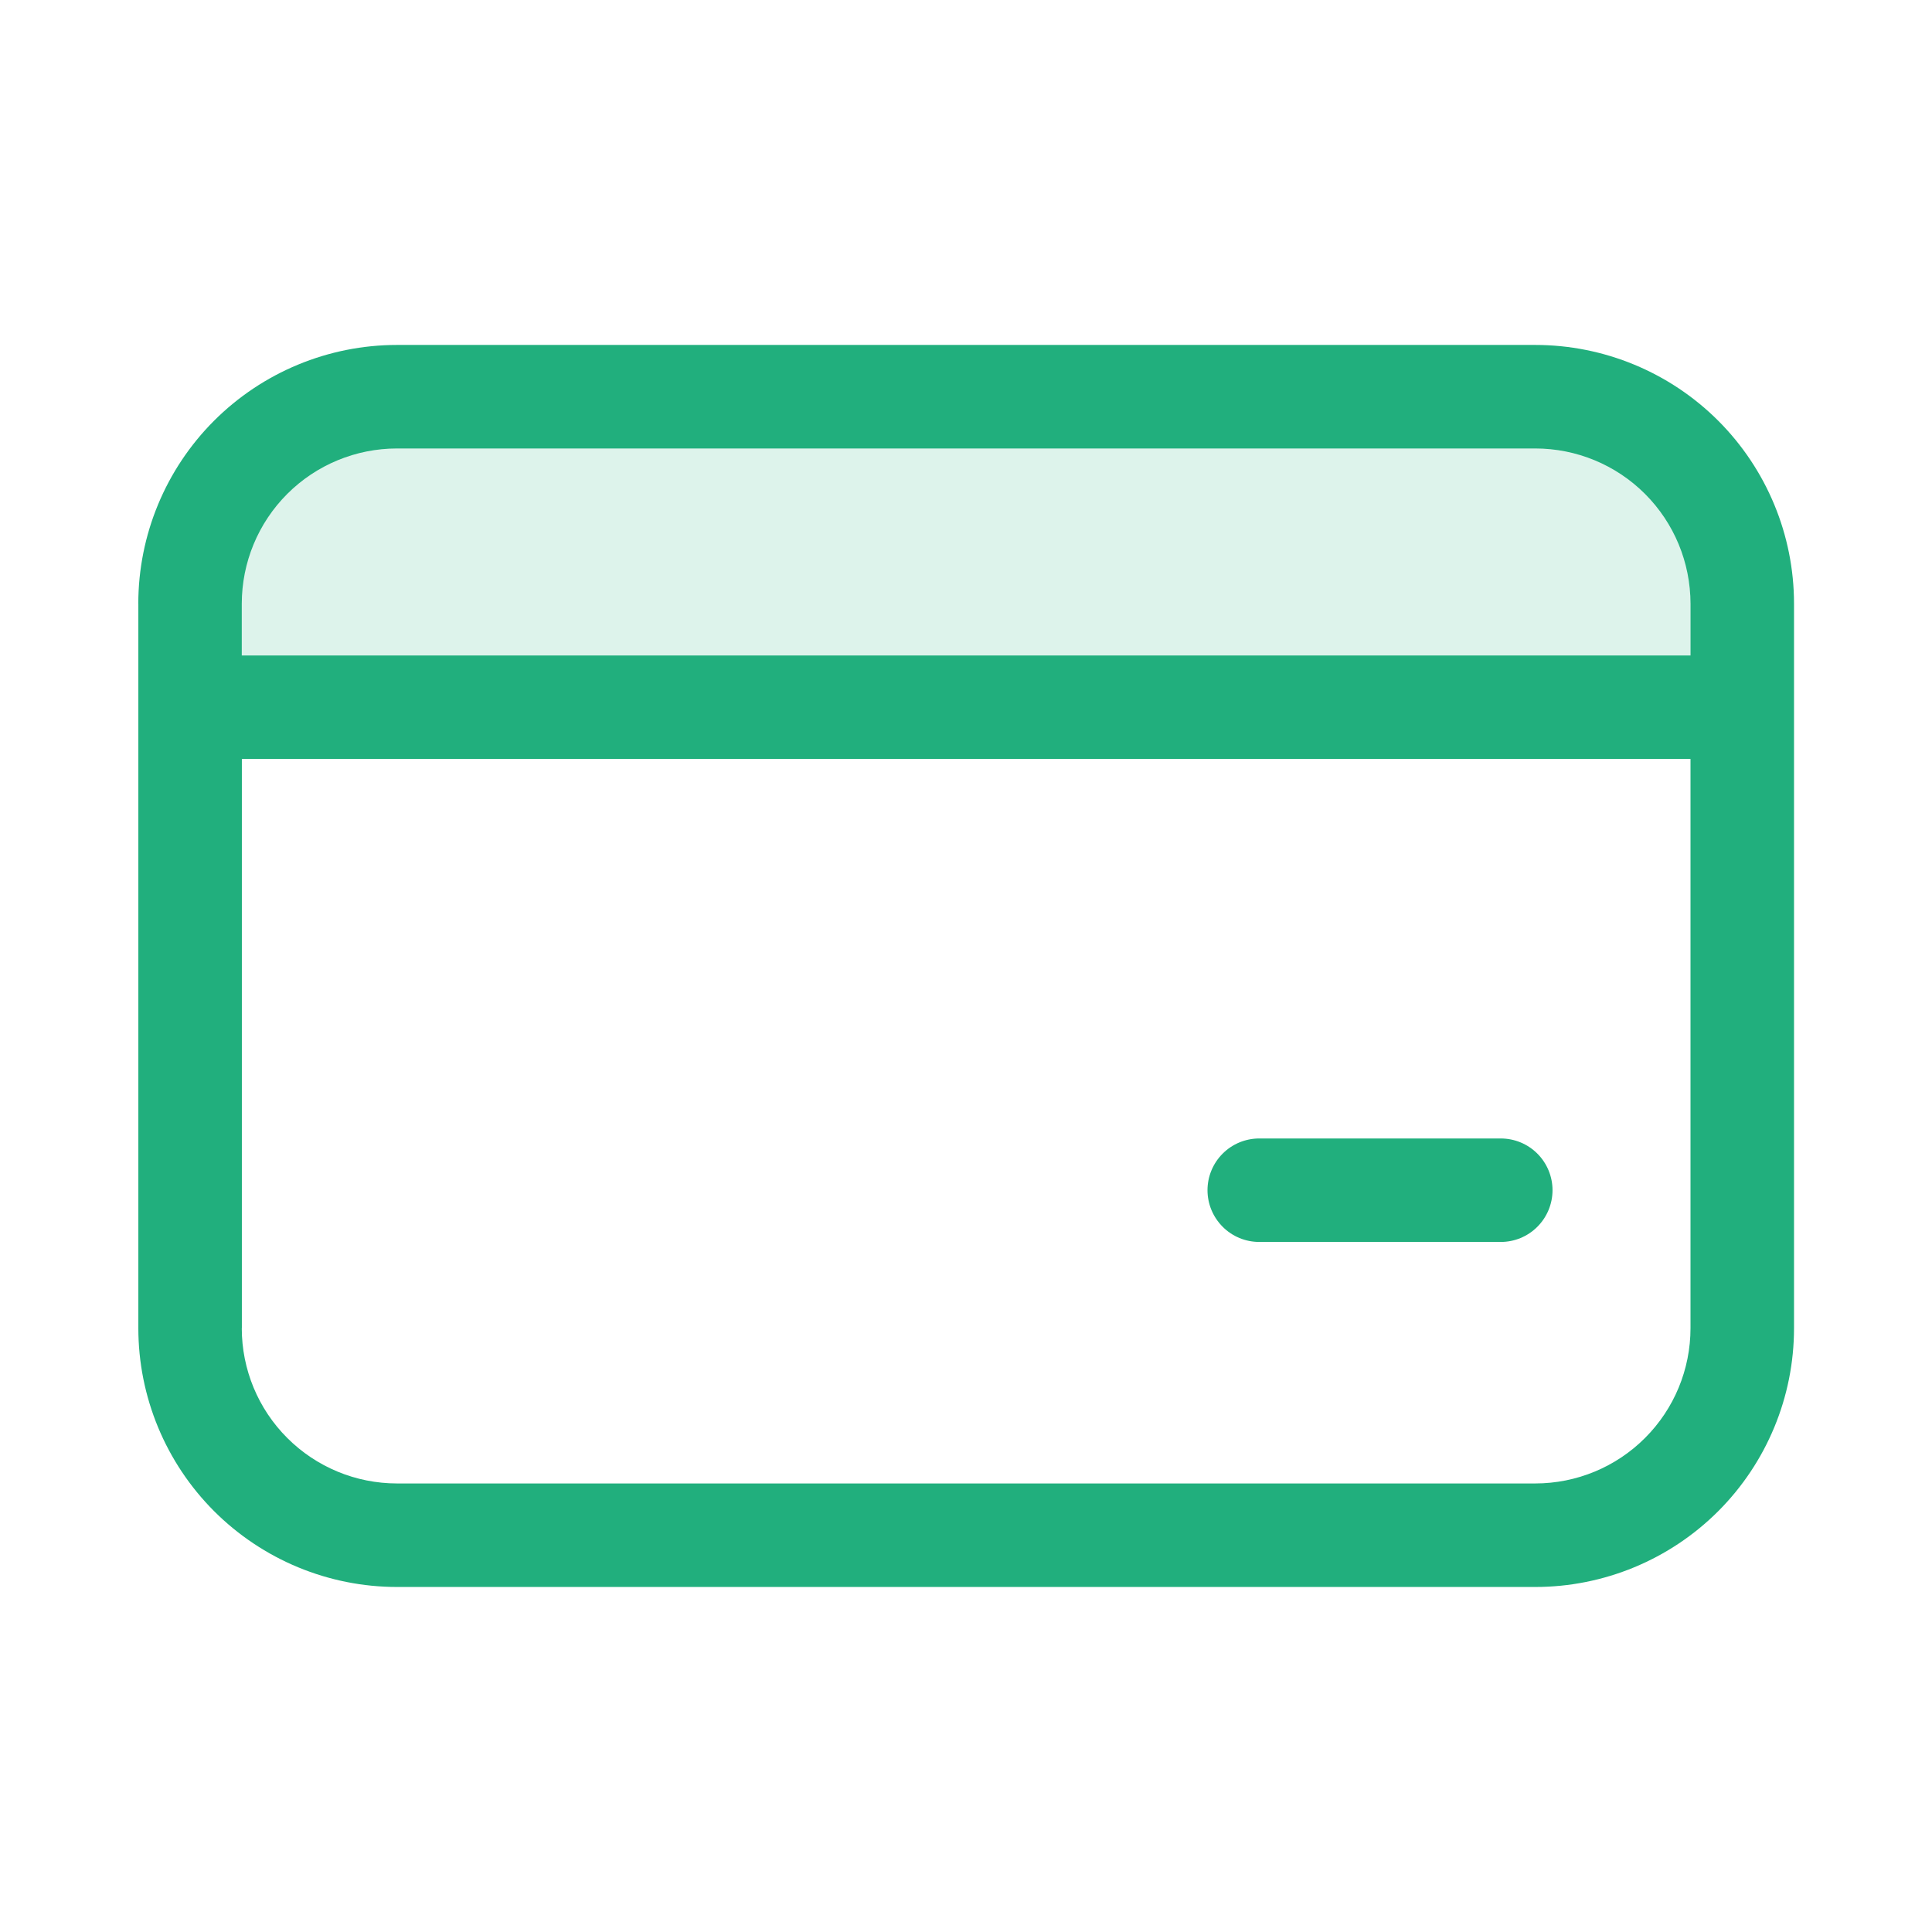 <svg width="48" height="48" viewBox="0 0 48 48" fill="none" xmlns="http://www.w3.org/2000/svg">
<rect opacity="0.15" x="6" y="10.801" width="36" height="6" fill="#21AF7D"/>
<path d="M31.286 28.285C30.945 28.285 30.618 28.42 30.377 28.661C30.136 28.902 30 29.229 30 29.57C30 29.911 30.136 30.238 30.377 30.479C30.618 30.721 30.945 30.856 31.286 30.856H37.286C37.627 30.856 37.954 30.721 38.195 30.479C38.436 30.238 38.572 29.911 38.572 29.57C38.572 29.229 38.436 28.902 38.195 28.661C37.954 28.42 37.627 28.285 37.286 28.285H31.286ZM3.436 14.999C3.436 13.294 4.113 11.659 5.318 10.453C6.524 9.248 8.159 8.57 9.864 8.57H38.143C39.848 8.57 41.483 9.248 42.689 10.453C43.894 11.659 44.572 13.294 44.572 14.999V32.999C44.572 34.704 43.894 36.339 42.689 37.545C41.483 38.75 39.848 39.428 38.143 39.428H9.866C8.161 39.428 6.526 38.75 5.32 37.545C4.115 36.339 3.437 34.704 3.437 32.999V14.999H3.436ZM9.864 11.142C8.841 11.142 7.86 11.548 7.137 12.271C6.413 12.995 6.007 13.976 6.007 14.999V16.285H42V14.999C42 13.976 41.594 12.995 40.87 12.271C40.147 11.548 39.166 11.142 38.143 11.142H9.864ZM6.007 32.999C6.007 34.022 6.413 35.003 7.137 35.726C7.86 36.45 8.841 36.856 9.864 36.856H38.143C39.166 36.856 40.147 36.45 40.87 35.726C41.594 35.003 42 34.022 42 32.999V18.856H6.009V32.999H6.007Z" fill="#21AF7D"/>
</svg>

